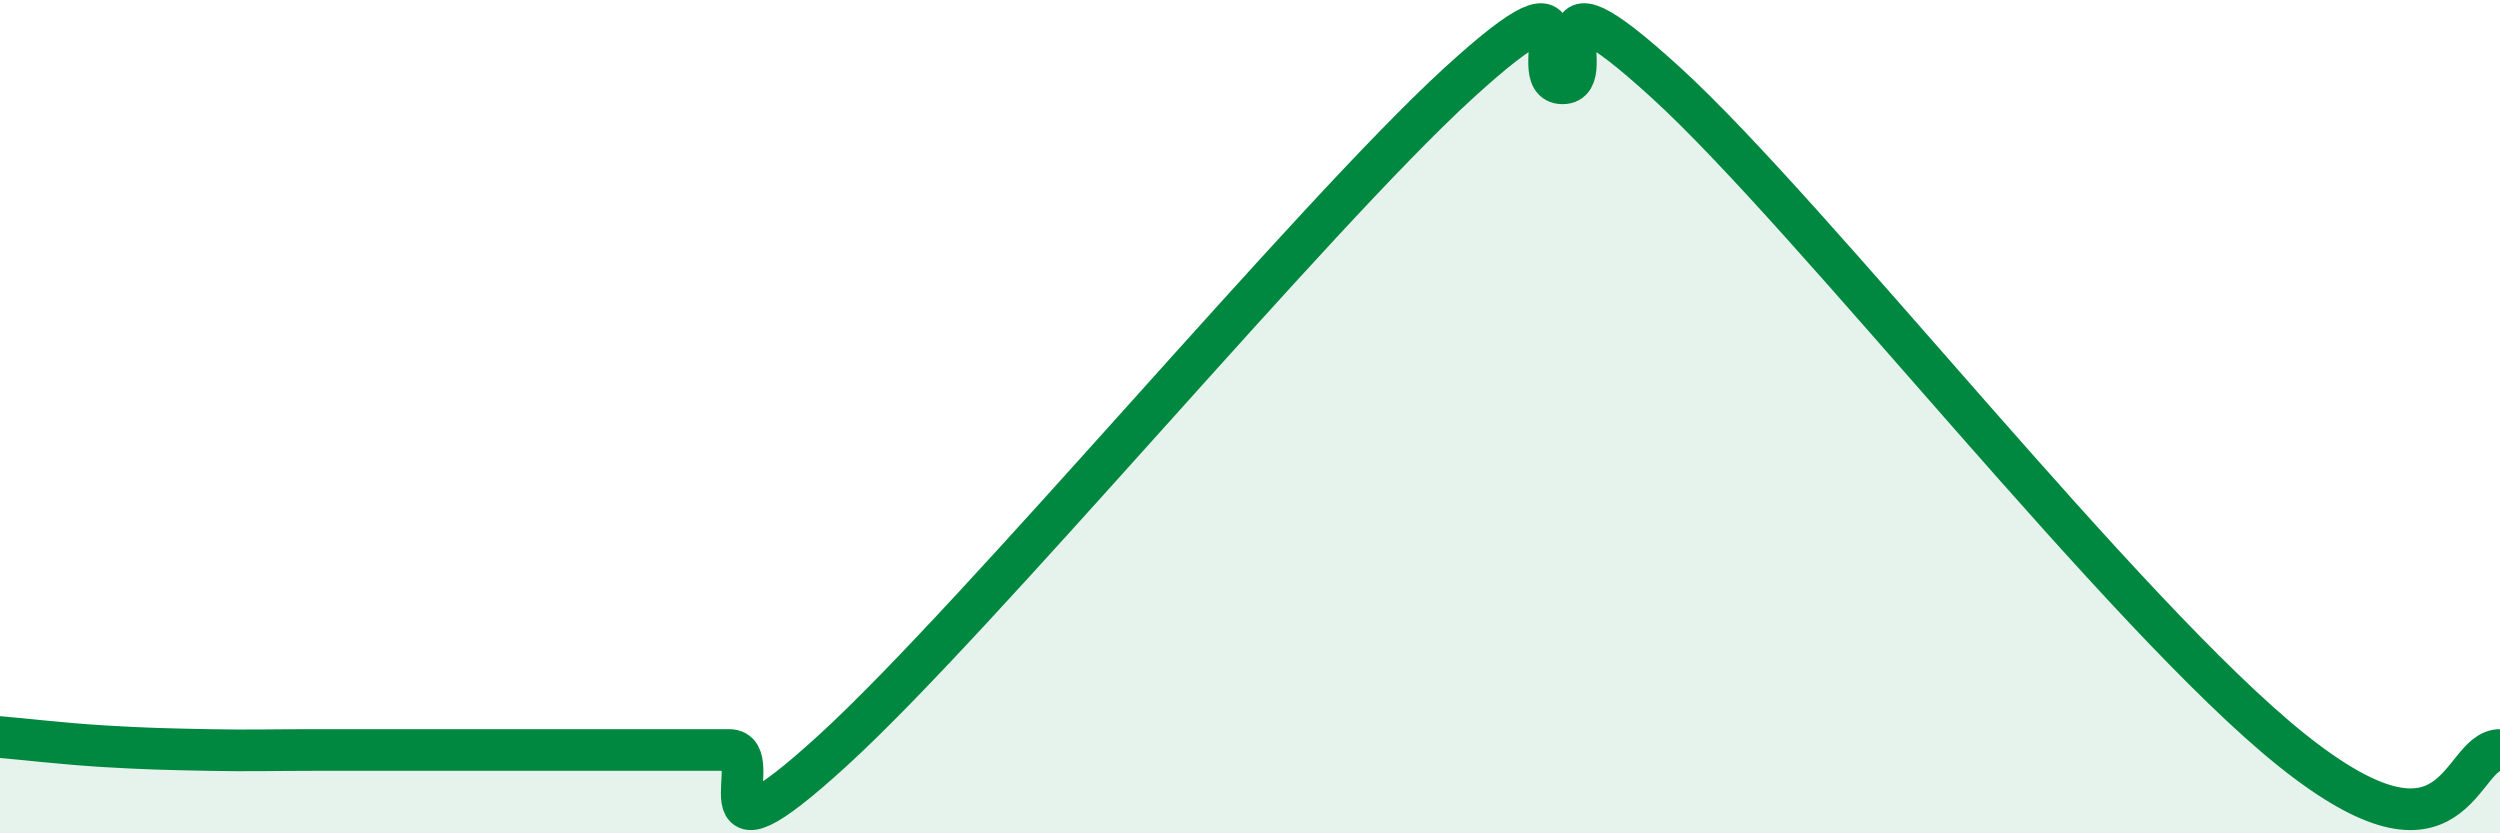 
    <svg width="60" height="20" viewBox="0 0 60 20" xmlns="http://www.w3.org/2000/svg">
      <path
        d="M 0,17.69 C 0.5,17.73 1.5,17.85 2.5,17.91 C 3.5,17.97 4,17.98 5,18 C 6,18.02 6.5,18 7.5,18 C 8.5,18 9,18 10,18 C 11,18 11.5,18 12.5,18 C 13.5,18 14,18 15,18 C 16,18 16.5,18 17.5,18 C 18.5,18 16.5,21.2 20,18 C 23.5,14.8 31.5,5.2 35,2 C 38.5,-1.2 36.5,2 37.5,2 C 38.5,2 36.5,-1.2 40,2 C 43.5,5.2 51,14.8 55,18 C 59,21.2 59,18 60,18L60 20L0 20Z"
        fill="#008740"
        opacity="0.1"
        stroke-linecap="round"
        stroke-linejoin="round"
      />
      <path
        d="M 0,17.69 C 0.5,17.73 1.5,17.85 2.5,17.91 C 3.5,17.97 4,17.98 5,18 C 6,18.02 6.5,18 7.5,18 C 8.5,18 9,18 10,18 C 11,18 11.5,18 12.5,18 C 13.5,18 14,18 15,18 C 16,18 16.5,18 17.5,18 C 18.5,18 16.5,21.2 20,18 C 23.5,14.8 31.5,5.2 35,2 C 38.5,-1.2 36.5,2 37.5,2 C 38.5,2 36.5,-1.2 40,2 C 43.5,5.2 51,14.8 55,18 C 59,21.2 59,18 60,18"
        stroke="#008740"
        stroke-width="1"
        fill="none"
        stroke-linecap="round"
        stroke-linejoin="round"
      />
    </svg>
  